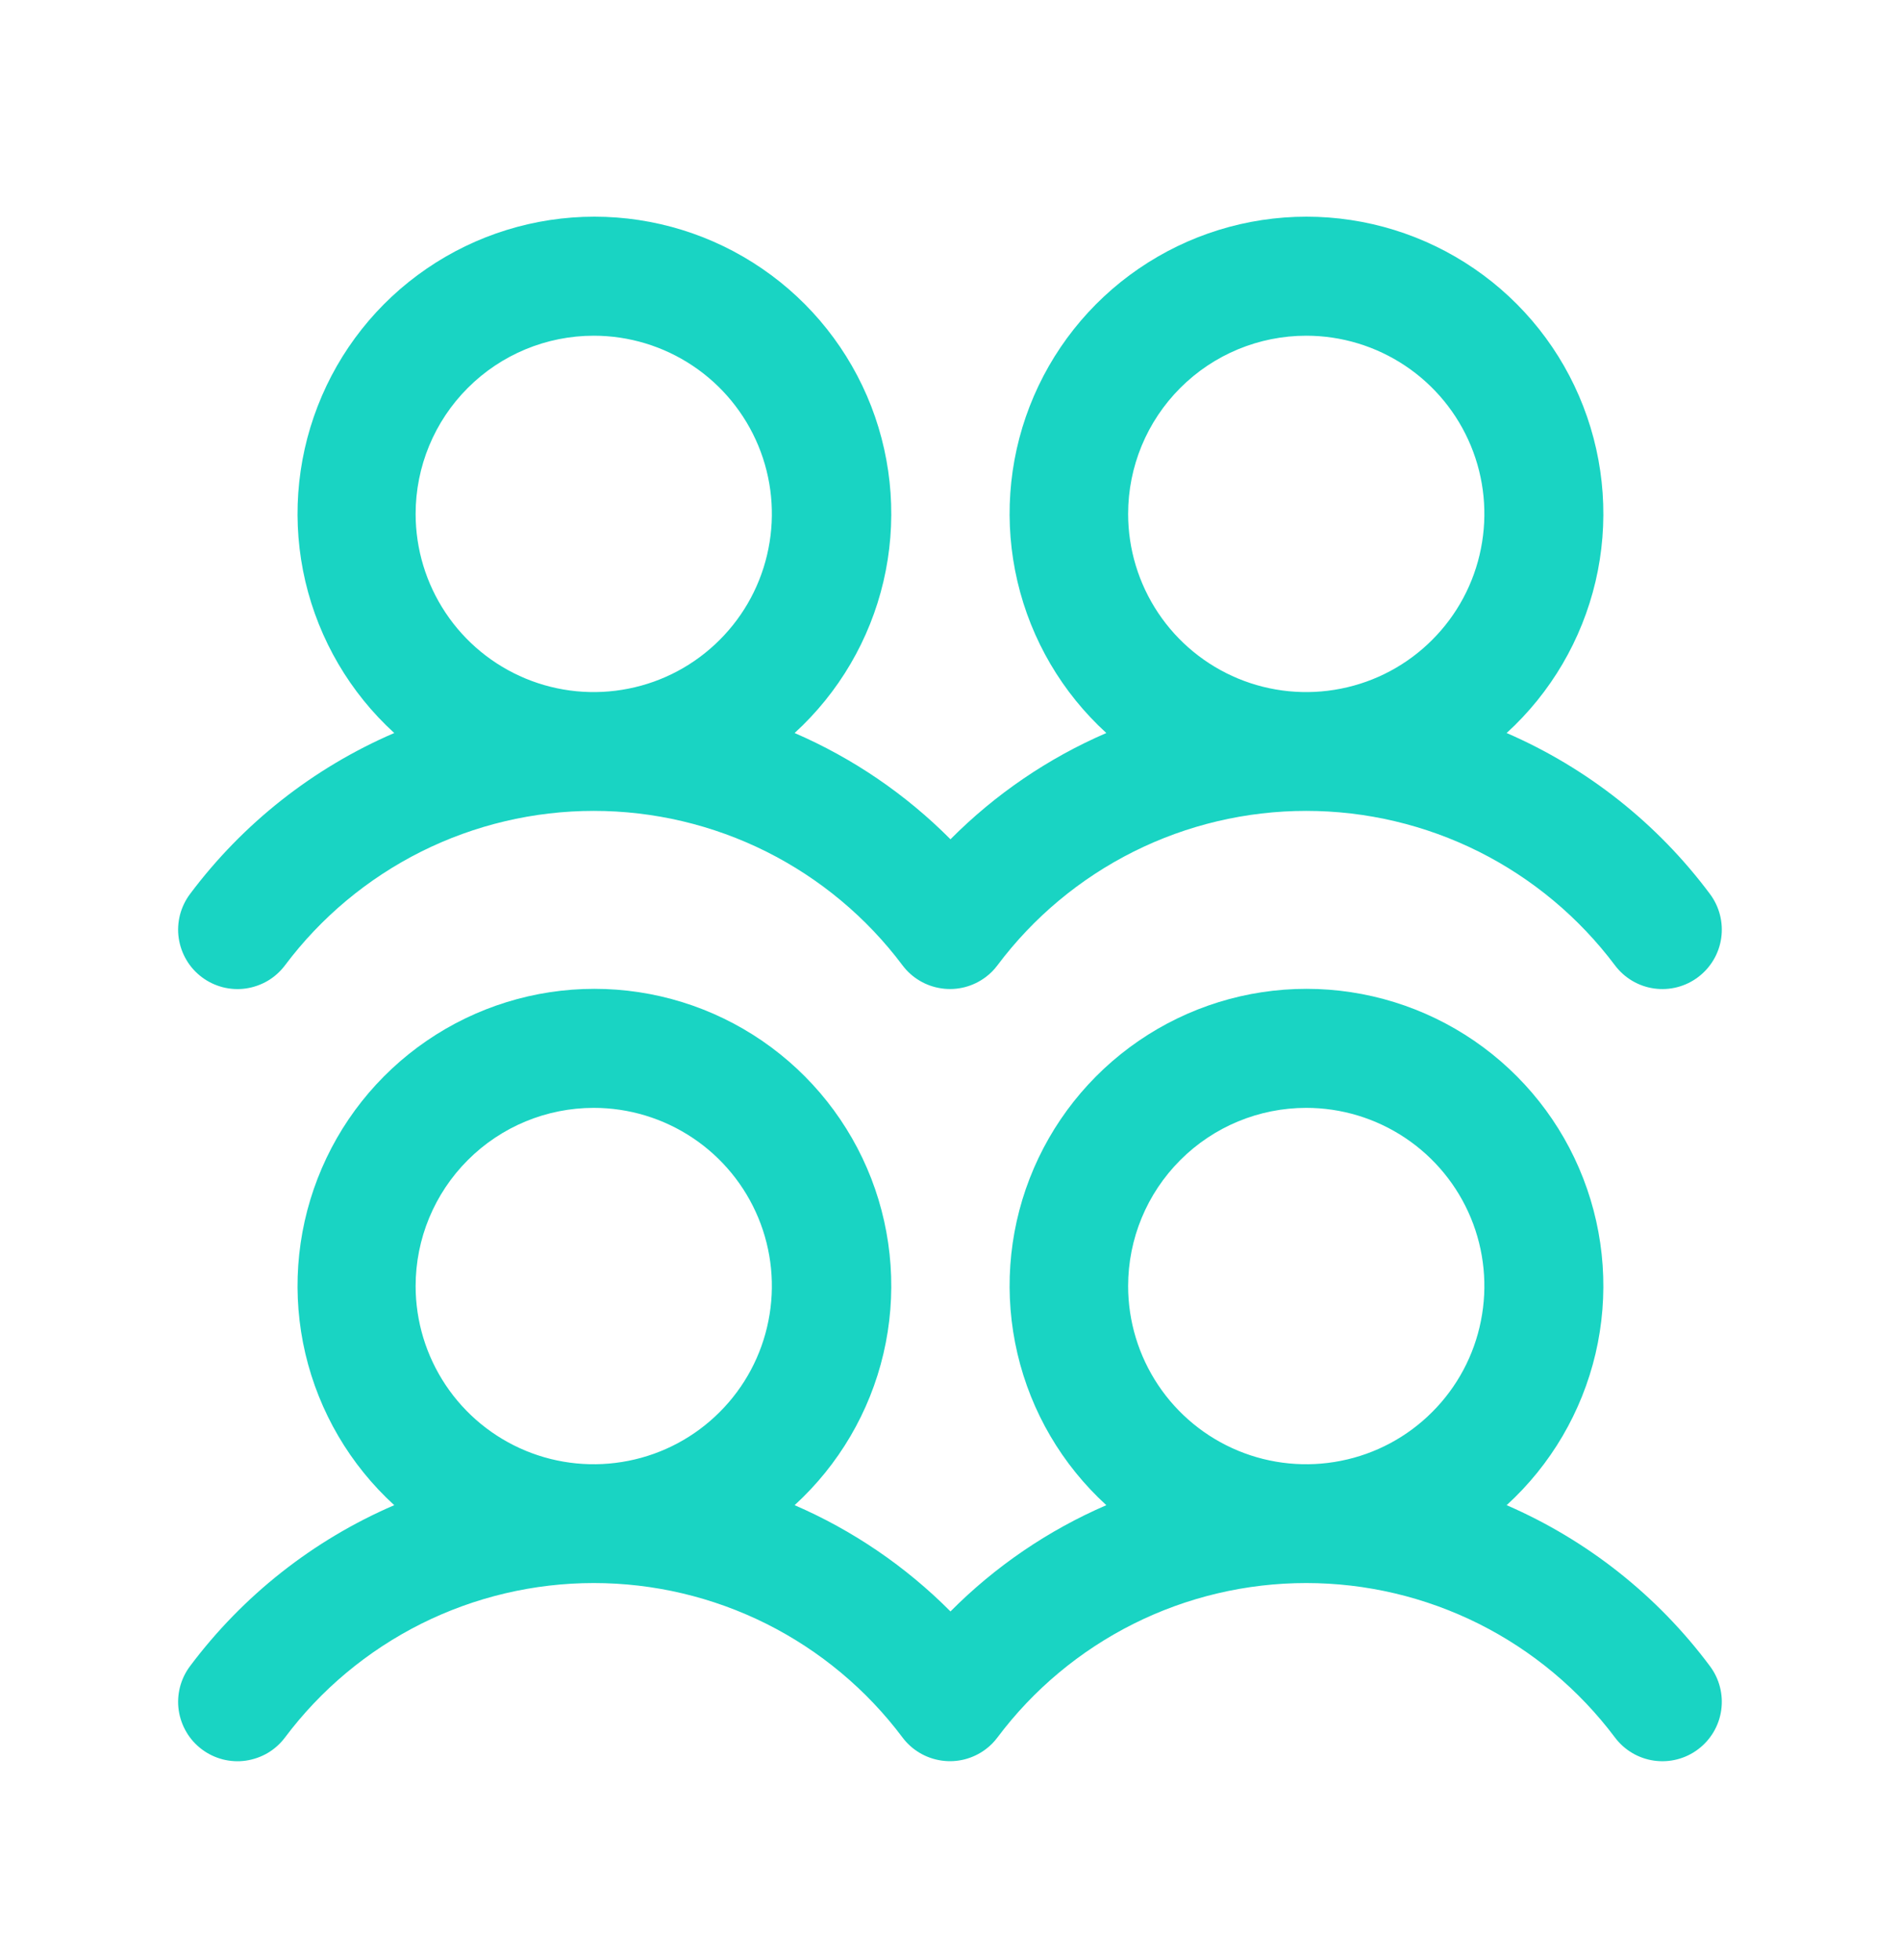 <?xml version="1.0" encoding="UTF-8"?> <svg xmlns="http://www.w3.org/2000/svg" width="32" height="33" viewBox="0 0 32 33" fill="none"><path d="M3.4 16.452C3.505 16.531 3.625 16.588 3.752 16.621C3.879 16.653 4.011 16.661 4.141 16.642C4.271 16.623 4.396 16.579 4.509 16.513C4.622 16.446 4.721 16.357 4.8 16.252C5.405 15.445 6.191 14.79 7.093 14.338C7.996 13.887 8.991 13.652 10 13.652C11.009 13.652 12.004 13.887 12.907 14.338C13.809 14.79 14.595 15.445 15.2 16.252C15.359 16.464 15.596 16.604 15.859 16.641C16.121 16.679 16.388 16.61 16.6 16.451C16.676 16.395 16.742 16.328 16.799 16.252C17.404 15.445 18.189 14.79 19.092 14.338C19.994 13.887 20.99 13.652 21.999 13.652C23.008 13.652 24.003 13.887 24.906 14.338C25.808 14.79 26.593 15.445 27.199 16.252C27.358 16.464 27.595 16.605 27.858 16.642C28.12 16.679 28.387 16.611 28.599 16.451C28.811 16.292 28.952 16.055 28.989 15.792C29.026 15.53 28.958 15.263 28.799 15.051C27.914 13.864 26.733 12.93 25.375 12.341C26.12 11.661 26.641 10.772 26.872 9.79C27.102 8.809 27.03 7.78 26.665 6.84C26.301 5.9 25.661 5.092 24.829 4.523C23.997 3.953 23.012 3.648 22.004 3.648C20.995 3.648 20.011 3.953 19.179 4.523C18.347 5.092 17.707 5.9 17.342 6.84C16.977 7.78 16.906 8.809 17.136 9.79C17.366 10.772 17.888 11.661 18.633 12.341C17.652 12.765 16.761 13.372 16.008 14.13C15.254 13.372 14.363 12.765 13.383 12.341C14.127 11.661 14.649 10.772 14.879 9.79C15.109 8.809 15.037 7.78 14.673 6.84C14.308 5.9 13.668 5.092 12.836 4.523C12.004 3.953 11.02 3.648 10.011 3.648C9.003 3.648 8.018 3.953 7.186 4.523C6.354 5.092 5.714 5.9 5.35 6.84C4.985 7.78 4.913 8.809 5.143 9.79C5.374 10.772 5.895 11.661 6.64 12.341C5.276 12.928 4.09 13.863 3.2 15.052C3.121 15.157 3.064 15.277 3.031 15.404C2.999 15.531 2.991 15.664 3.01 15.793C3.029 15.924 3.073 16.049 3.14 16.162C3.206 16.275 3.295 16.373 3.4 16.452ZM22 5.652C22.593 5.652 23.173 5.828 23.667 6.158C24.16 6.487 24.545 6.956 24.772 7.504C24.999 8.052 25.058 8.655 24.942 9.237C24.827 9.819 24.541 10.354 24.121 10.773C23.702 11.193 23.167 11.479 22.585 11.594C22.003 11.71 21.4 11.651 20.852 11.424C20.304 11.197 19.835 10.812 19.506 10.319C19.176 9.825 19 9.245 19 8.652C19 7.856 19.316 7.093 19.879 6.531C20.441 5.968 21.204 5.652 22 5.652ZM10 5.652C10.593 5.652 11.173 5.828 11.667 6.158C12.16 6.487 12.545 6.956 12.772 7.504C12.999 8.052 13.058 8.655 12.942 9.237C12.827 9.819 12.541 10.354 12.121 10.773C11.702 11.193 11.167 11.479 10.585 11.594C10.003 11.71 9.4 11.651 8.852 11.424C8.304 11.197 7.835 10.812 7.506 10.319C7.176 9.825 7 9.245 7 8.652C7 7.856 7.316 7.093 7.879 6.531C8.441 5.968 9.204 5.652 10 5.652ZM25.375 25.341C26.12 24.661 26.641 23.772 26.872 22.79C27.102 21.809 27.03 20.78 26.665 19.84C26.301 18.9 25.661 18.093 24.829 17.523C23.997 16.953 23.012 16.648 22.004 16.648C20.995 16.648 20.011 16.953 19.179 17.523C18.347 18.093 17.707 18.9 17.342 19.84C16.977 20.78 16.906 21.809 17.136 22.79C17.366 23.772 17.888 24.661 18.633 25.341C17.652 25.765 16.761 26.372 16.008 27.13C15.254 26.372 14.363 25.765 13.383 25.341C14.127 24.661 14.649 23.772 14.879 22.79C15.109 21.809 15.037 20.78 14.673 19.84C14.308 18.9 13.668 18.093 12.836 17.523C12.004 16.953 11.02 16.648 10.011 16.648C9.003 16.648 8.018 16.953 7.186 17.523C6.354 18.093 5.714 18.9 5.35 19.84C4.985 20.78 4.913 21.809 5.143 22.79C5.374 23.772 5.895 24.661 6.64 25.341C5.276 25.928 4.09 26.863 3.2 28.052C3.121 28.157 3.064 28.277 3.031 28.404C2.999 28.531 2.991 28.663 3.01 28.794C3.029 28.924 3.073 29.049 3.14 29.162C3.206 29.275 3.295 29.373 3.4 29.452C3.505 29.531 3.625 29.588 3.752 29.621C3.879 29.653 4.011 29.661 4.141 29.642C4.271 29.623 4.396 29.579 4.509 29.513C4.622 29.446 4.721 29.357 4.8 29.252C5.405 28.445 6.191 27.79 7.093 27.338C7.996 26.887 8.991 26.652 10 26.652C11.009 26.652 12.004 26.887 12.907 27.338C13.809 27.79 14.595 28.445 15.2 29.252C15.359 29.464 15.596 29.604 15.859 29.641C16.121 29.679 16.388 29.61 16.6 29.451C16.676 29.395 16.742 29.328 16.799 29.252C17.404 28.445 18.189 27.79 19.092 27.338C19.994 26.887 20.99 26.652 21.999 26.652C23.008 26.652 24.003 26.887 24.906 27.338C25.808 27.79 26.593 28.445 27.199 29.252C27.358 29.464 27.595 29.605 27.858 29.642C28.12 29.679 28.387 29.611 28.599 29.451C28.811 29.292 28.952 29.055 28.989 28.792C29.026 28.53 28.958 28.263 28.799 28.051C27.914 26.864 26.733 25.93 25.375 25.341ZM10 18.652C10.593 18.652 11.173 18.828 11.667 19.158C12.16 19.487 12.545 19.956 12.772 20.504C12.999 21.052 13.058 21.655 12.942 22.237C12.827 22.819 12.541 23.354 12.121 23.773C11.702 24.193 11.167 24.479 10.585 24.594C10.003 24.71 9.4 24.651 8.852 24.424C8.304 24.197 7.835 23.812 7.506 23.319C7.176 22.825 7 22.245 7 21.652C7 20.856 7.316 20.093 7.879 19.531C8.441 18.968 9.204 18.652 10 18.652ZM22 18.652C22.593 18.652 23.173 18.828 23.667 19.158C24.16 19.487 24.545 19.956 24.772 20.504C24.999 21.052 25.058 21.655 24.942 22.237C24.827 22.819 24.541 23.354 24.121 23.773C23.702 24.193 23.167 24.479 22.585 24.594C22.003 24.71 21.4 24.651 20.852 24.424C20.304 24.197 19.835 23.812 19.506 23.319C19.176 22.825 19 22.245 19 21.652C19 20.856 19.316 20.093 19.879 19.531C20.441 18.968 21.204 18.652 22 18.652Z" fill="#19D4C3"></path></svg> 